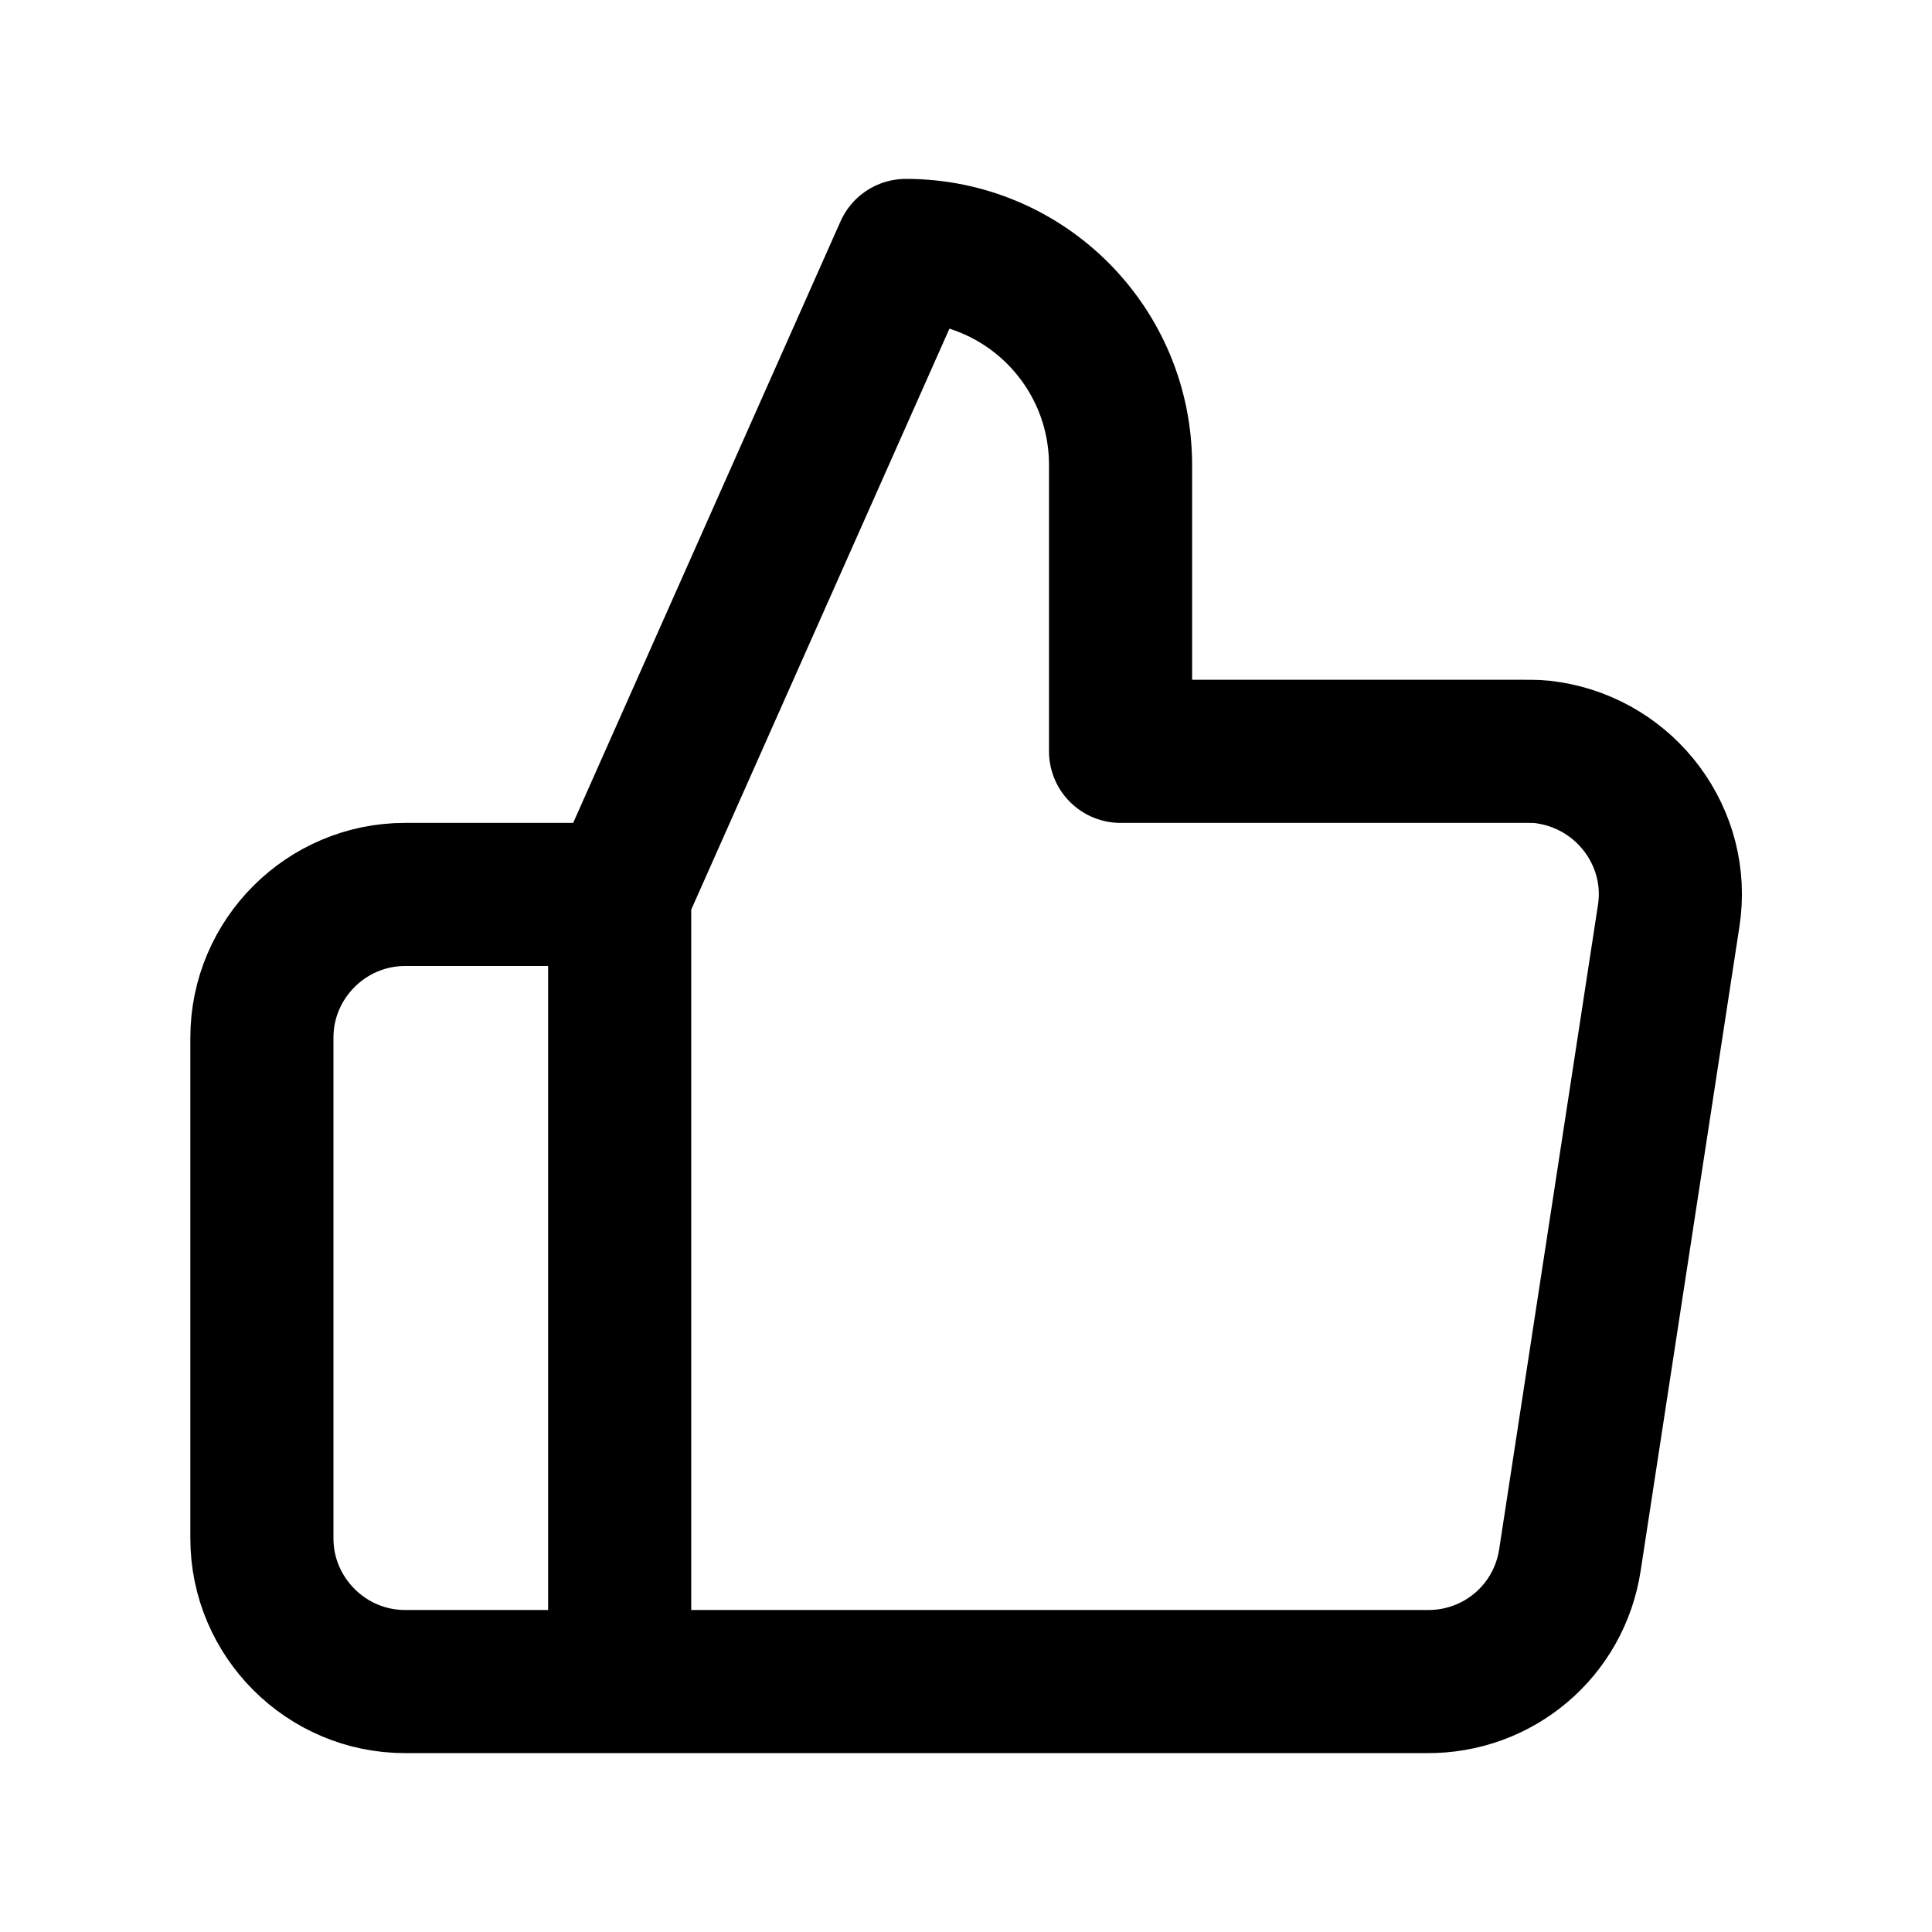 <?xml version="1.0" encoding="UTF-8"?><svg id="Layer_2" xmlns="http://www.w3.org/2000/svg" viewBox="0 0 27 27"><defs><style>.cls-1{fill:none;stroke:#000;stroke-linecap:round;stroke-linejoin:round;stroke-width:2px;}</style></defs><path class="cls-1" d="m15.66,10.5v-4c0-1.66-1.34-3-3-3l-4,9v11h11.28c1,.01,1.85-.71,2-1.7l1.38-9c.17-1.09-.59-2.11-1.68-2.28-.11-.02-.21-.02-.32-.02h-5.66Zm-7,13h-3c-1.1,0-2-.9-2-2v-7c0-1.1.9-2,2-2h3"/></svg>